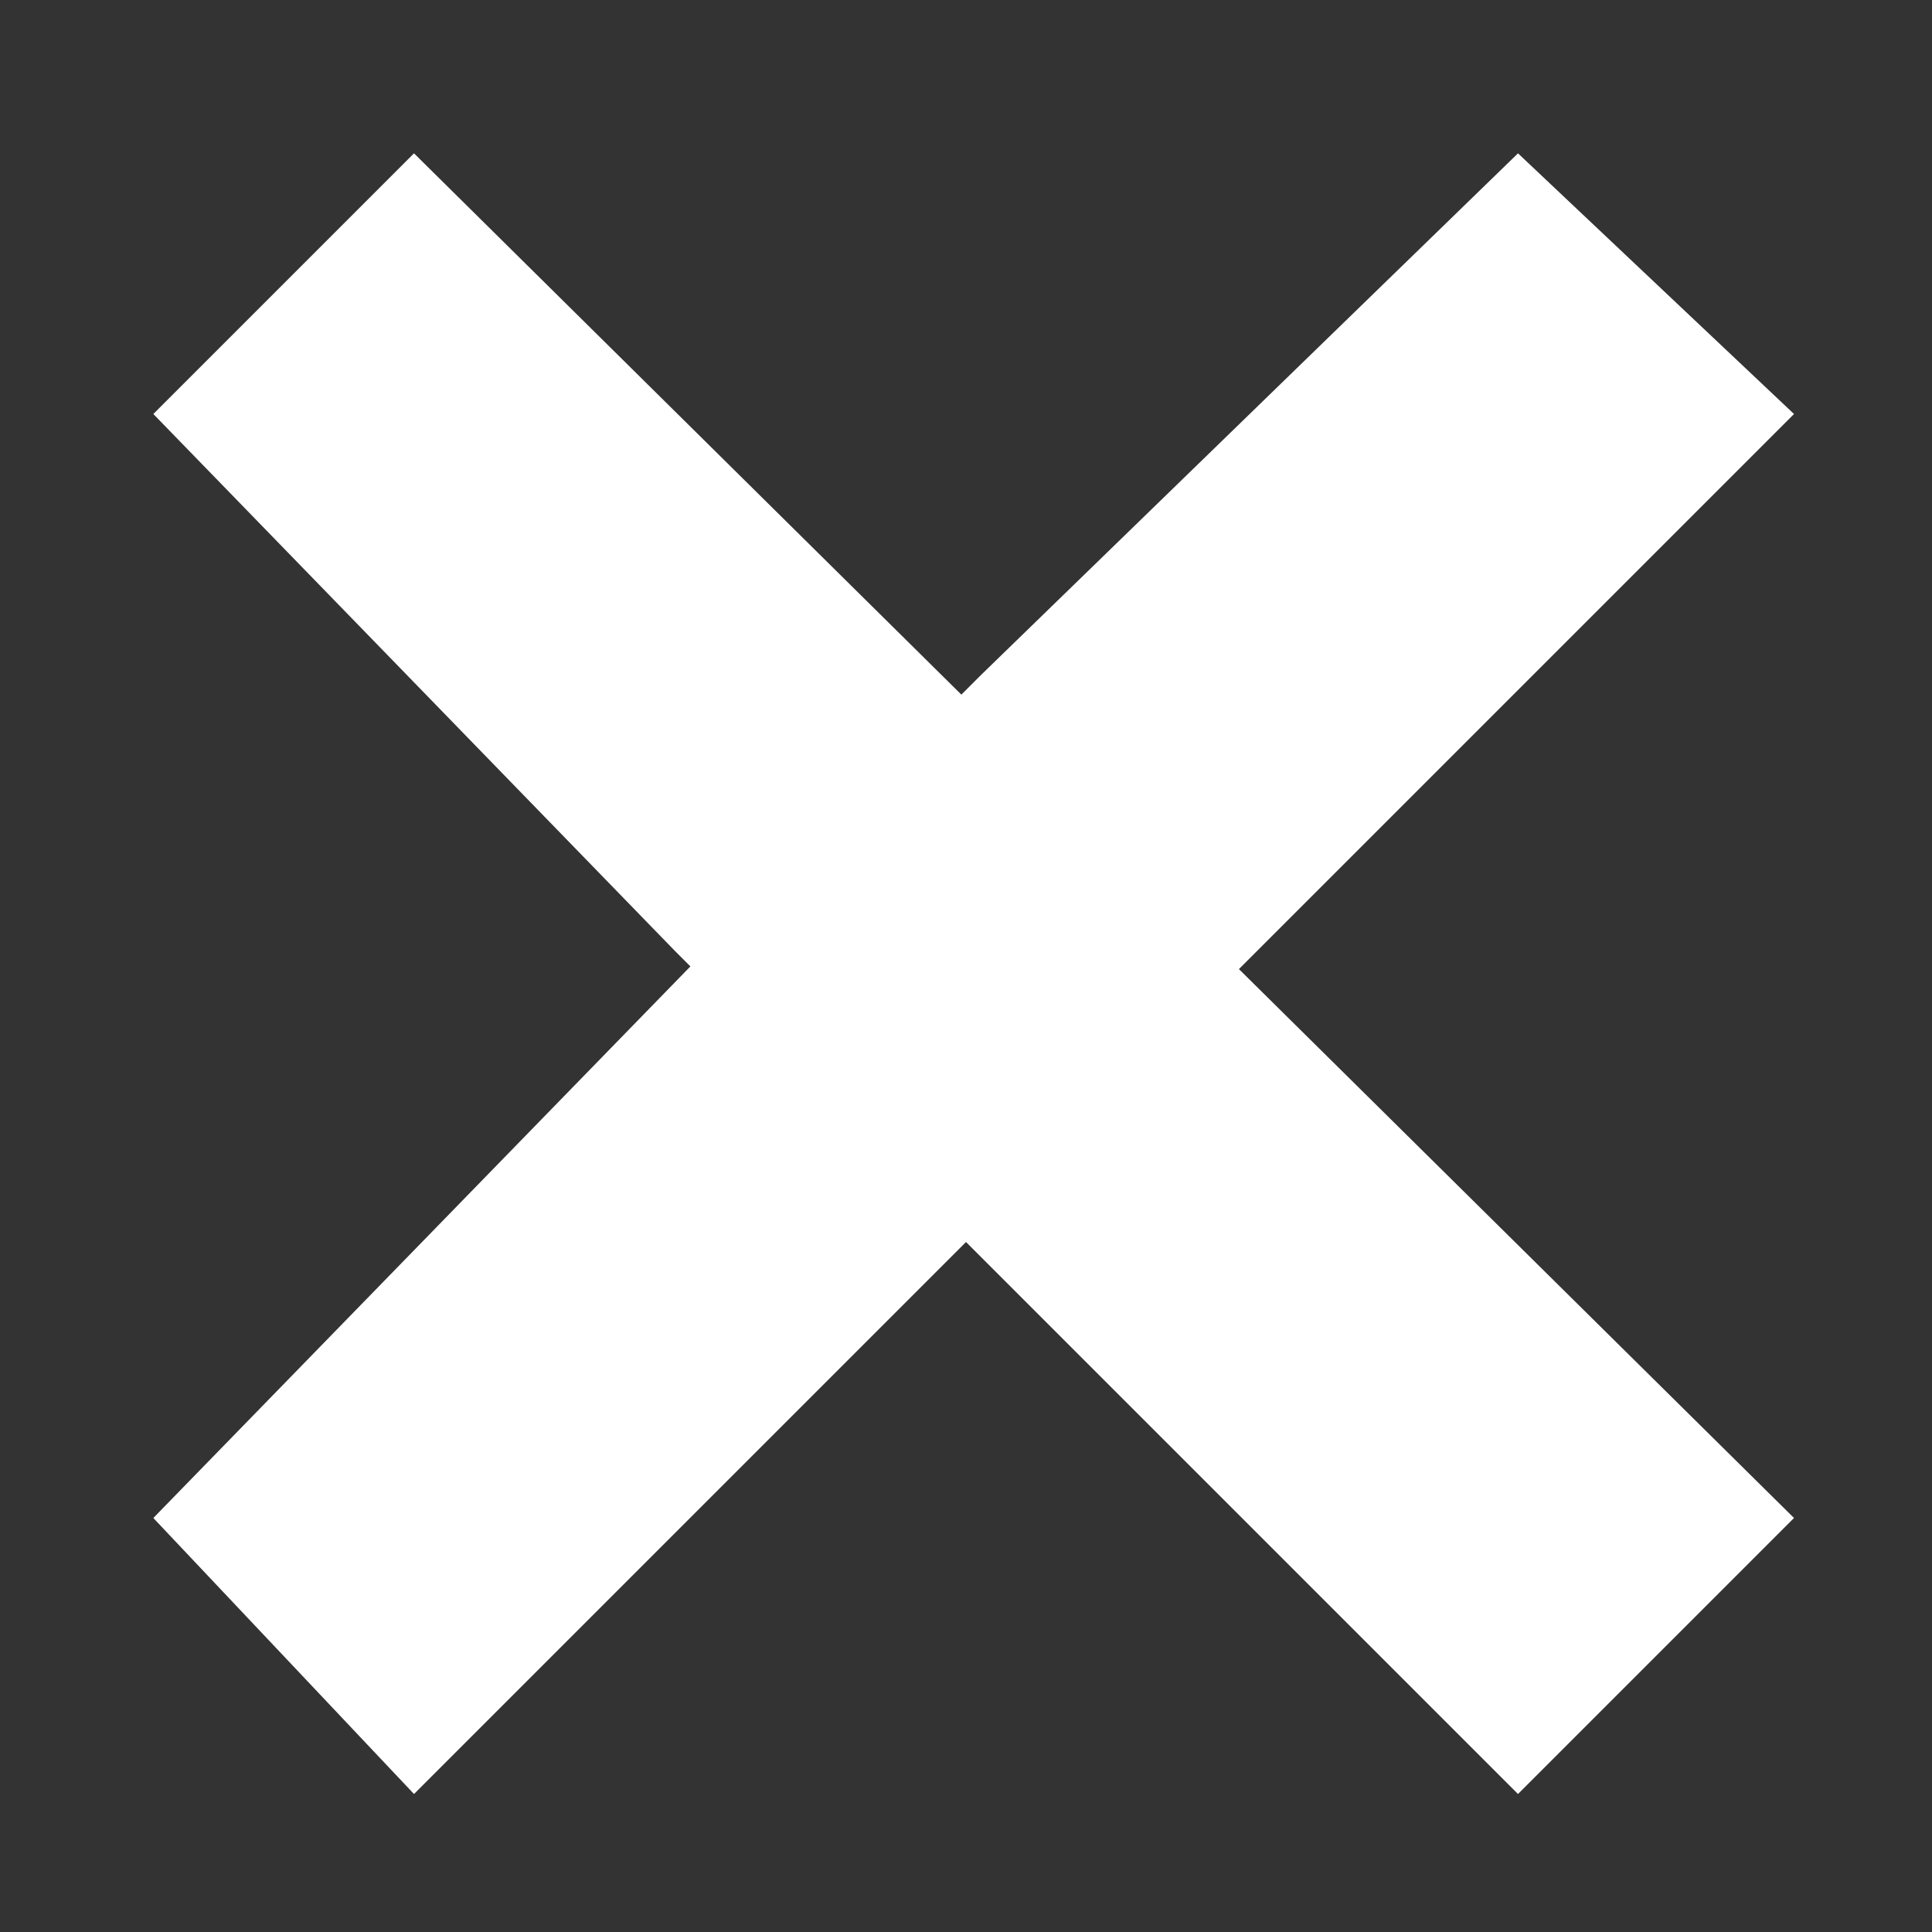 <?xml version="1.0" encoding="UTF-8"?> <!-- Generator: Adobe Illustrator 24.0.1, SVG Export Plug-In . SVG Version: 6.00 Build 0) --> <svg xmlns="http://www.w3.org/2000/svg" xmlns:xlink="http://www.w3.org/1999/xlink" id="Ebene_1" x="0px" y="0px" viewBox="0 0 12.6 12.6" style="enable-background:new 0 0 12.6 12.6;" xml:space="preserve"><rect x="0" y="0" width="12.6" height="12.6" fill="#333333" stroke="none"/> <style type="text/css"> .st0{fill:#FFFFFF;} </style> <title>cr_logo</title> <g> <polygon class="st0" points="4.4,6.2 1,2.7 2.7,1 11.7,9.9 9.9,11.7 6.1,7.9 "></polygon> <polygon class="st0" points="6.4,4.4 9.9,1 11.7,2.7 2.7,11.7 1,9.9 4.7,6.1 "></polygon> </g> </svg> 